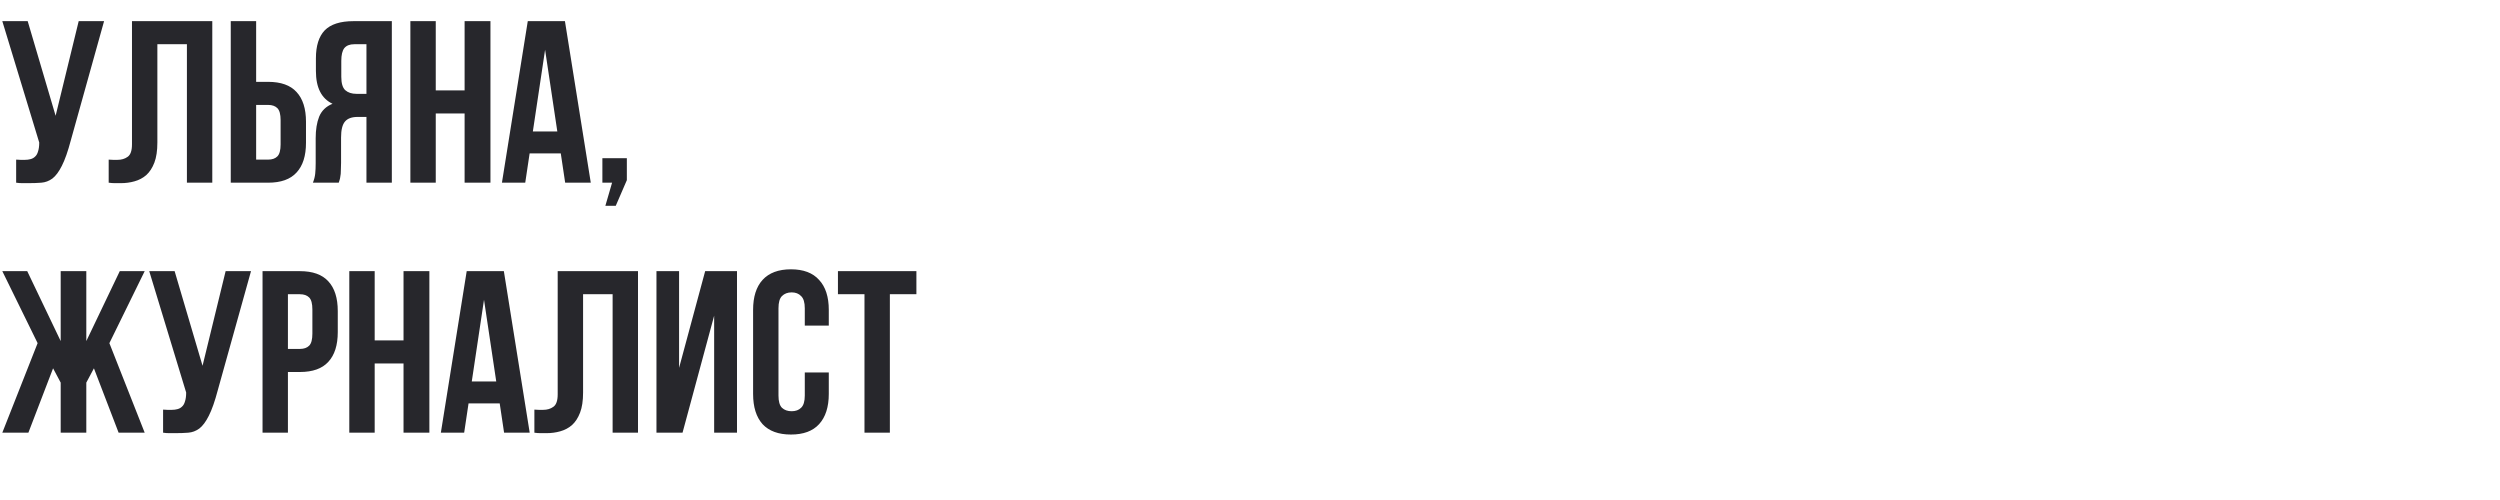 <?xml version="1.0" encoding="UTF-8"?> <svg xmlns="http://www.w3.org/2000/svg" width="260" height="52" viewBox="0 0 260 52" fill="none"><path d="M1.68 16.6C1.824 16.616 1.976 16.624 2.136 16.624C2.296 16.624 2.448 16.624 2.592 16.624C2.8 16.624 2.992 16.6 3.168 16.552C3.36 16.504 3.52 16.416 3.648 16.288C3.792 16.16 3.896 15.976 3.96 15.736C4.04 15.496 4.08 15.192 4.08 14.824L0.24 2.2H2.88L5.784 12.04L8.184 2.2H10.824L7.368 14.584C7.064 15.736 6.752 16.624 6.432 17.248C6.128 17.856 5.8 18.296 5.448 18.568C5.096 18.824 4.712 18.968 4.296 19C3.896 19.032 3.448 19.048 2.952 19.048C2.712 19.048 2.496 19.048 2.304 19.048C2.112 19.048 1.904 19.032 1.68 19V16.6ZM19.439 4.6H16.366V14.824C16.366 15.672 16.262 16.368 16.055 16.912C15.847 17.456 15.566 17.888 15.214 18.208C14.863 18.512 14.454 18.728 13.991 18.856C13.543 18.984 13.07 19.048 12.575 19.048C12.335 19.048 12.118 19.048 11.927 19.048C11.735 19.048 11.527 19.032 11.303 19V16.6C11.447 16.616 11.598 16.624 11.758 16.624C11.918 16.624 12.07 16.624 12.214 16.624C12.63 16.624 12.982 16.52 13.271 16.312C13.575 16.104 13.726 15.672 13.726 15.016V2.2H22.078V19H19.439V4.6ZM27.887 16.6C28.303 16.6 28.623 16.488 28.847 16.264C29.071 16.04 29.183 15.624 29.183 15.016V12.496C29.183 11.888 29.071 11.472 28.847 11.248C28.623 11.024 28.303 10.912 27.887 10.912H26.639V16.6H27.887ZM23.999 19V2.2H26.639V8.512H27.887C29.215 8.512 30.199 8.864 30.839 9.568C31.495 10.272 31.823 11.304 31.823 12.664V14.848C31.823 16.208 31.495 17.24 30.839 17.944C30.199 18.648 29.215 19 27.887 19H23.999ZM36.839 4.6C36.374 4.6 36.031 4.736 35.806 5.008C35.599 5.28 35.495 5.72 35.495 6.328V7.984C35.495 8.656 35.63 9.12 35.903 9.376C36.191 9.632 36.583 9.76 37.078 9.76H38.111V4.6H36.839ZM32.542 19C32.67 18.68 32.751 18.368 32.782 18.064C32.815 17.744 32.831 17.376 32.831 16.96V14.368C32.831 13.488 32.95 12.744 33.191 12.136C33.447 11.512 33.91 11.064 34.583 10.792C33.431 10.248 32.855 9.112 32.855 7.384V6.064C32.855 4.768 33.158 3.8 33.767 3.16C34.391 2.52 35.391 2.2 36.767 2.2H40.751V19H38.111V12.16H37.199C36.59 12.16 36.151 12.32 35.879 12.64C35.606 12.96 35.471 13.512 35.471 14.296V16.936C35.471 17.272 35.462 17.552 35.447 17.776C35.447 18 35.431 18.184 35.398 18.328C35.383 18.472 35.358 18.592 35.327 18.688C35.294 18.784 35.263 18.888 35.23 19H32.542ZM45.319 19H42.679V2.2H45.319V9.4H48.319V2.2H51.007V19H48.319V11.8H45.319V19ZM61.441 19H58.777L58.321 15.952H55.081L54.625 19H52.201L54.889 2.2H58.753L61.441 19ZM55.417 13.672H57.961L56.689 5.176L55.417 13.672ZM62.648 19V16.456H65.192V18.736L64.04 21.4H62.959L63.656 19H62.648ZM2.952 45H0.24L3.912 35.688L0.24 28.2H2.832L6.312 35.472V28.2H8.976V35.472L12.456 28.2H15.048L11.376 35.688L15.048 45H12.336L9.768 38.304L8.976 39.792V45H6.312V39.792L5.52 38.304L2.952 45ZM16.961 42.6C17.105 42.616 17.257 42.624 17.417 42.624C17.577 42.624 17.729 42.624 17.873 42.624C18.081 42.624 18.273 42.6 18.449 42.552C18.641 42.504 18.801 42.416 18.929 42.288C19.073 42.16 19.177 41.976 19.241 41.736C19.321 41.496 19.361 41.192 19.361 40.824L15.521 28.2H18.161L21.065 38.04L23.465 28.2H26.105L22.649 40.584C22.345 41.736 22.033 42.624 21.713 43.248C21.409 43.856 21.081 44.296 20.729 44.568C20.377 44.824 19.993 44.968 19.577 45C19.177 45.032 18.729 45.048 18.233 45.048C17.993 45.048 17.777 45.048 17.585 45.048C17.393 45.048 17.185 45.032 16.961 45V42.6ZM31.192 28.2C32.52 28.2 33.504 28.552 34.144 29.256C34.8 29.96 35.128 30.992 35.128 32.352V34.536C35.128 35.896 34.8 36.928 34.144 37.632C33.504 38.336 32.52 38.688 31.192 38.688H29.944V45H27.304V28.2H31.192ZM29.944 30.6V36.288H31.192C31.608 36.288 31.928 36.176 32.152 35.952C32.376 35.728 32.488 35.312 32.488 34.704V32.184C32.488 31.576 32.376 31.16 32.152 30.936C31.928 30.712 31.608 30.6 31.192 30.6H29.944ZM38.967 45H36.327V28.2H38.967V35.4H41.967V28.2H44.655V45H41.967V37.8H38.967V45ZM55.089 45H52.425L51.969 41.952H48.729L48.273 45H45.849L48.537 28.2H52.401L55.089 45ZM49.065 39.672H51.609L50.337 31.176L49.065 39.672ZM63.712 30.6H60.64V40.824C60.64 41.672 60.536 42.368 60.328 42.912C60.12 43.456 59.84 43.888 59.488 44.208C59.136 44.512 58.728 44.728 58.264 44.856C57.816 44.984 57.344 45.048 56.848 45.048C56.608 45.048 56.392 45.048 56.2 45.048C56.008 45.048 55.8 45.032 55.576 45V42.6C55.72 42.616 55.872 42.624 56.032 42.624C56.192 42.624 56.344 42.624 56.488 42.624C56.904 42.624 57.256 42.52 57.544 42.312C57.848 42.104 58 41.672 58 41.016V28.2H66.352V45H63.712V30.6ZM70.984 45H68.272V28.2H70.624V38.256L73.337 28.2H76.648V45H74.272V32.832L70.984 45ZM86.194 38.736V40.968C86.194 42.328 85.858 43.376 85.186 44.112C84.53 44.832 83.554 45.192 82.258 45.192C80.962 45.192 79.978 44.832 79.306 44.112C78.65 43.376 78.322 42.328 78.322 40.968V32.232C78.322 30.872 78.65 29.832 79.306 29.112C79.978 28.376 80.962 28.008 82.258 28.008C83.554 28.008 84.53 28.376 85.186 29.112C85.858 29.832 86.194 30.872 86.194 32.232V33.864H83.698V32.064C83.698 31.456 83.57 31.032 83.314 30.792C83.074 30.536 82.746 30.408 82.33 30.408C81.914 30.408 81.578 30.536 81.322 30.792C81.082 31.032 80.962 31.456 80.962 32.064V41.136C80.962 41.744 81.082 42.168 81.322 42.408C81.578 42.648 81.914 42.768 82.33 42.768C82.746 42.768 83.074 42.648 83.314 42.408C83.57 42.168 83.698 41.744 83.698 41.136V38.736H86.194ZM87.146 28.2H95.306V30.6H92.546V45H89.906V30.6H87.146V28.2Z" fill="#27272C"></path></svg> 
